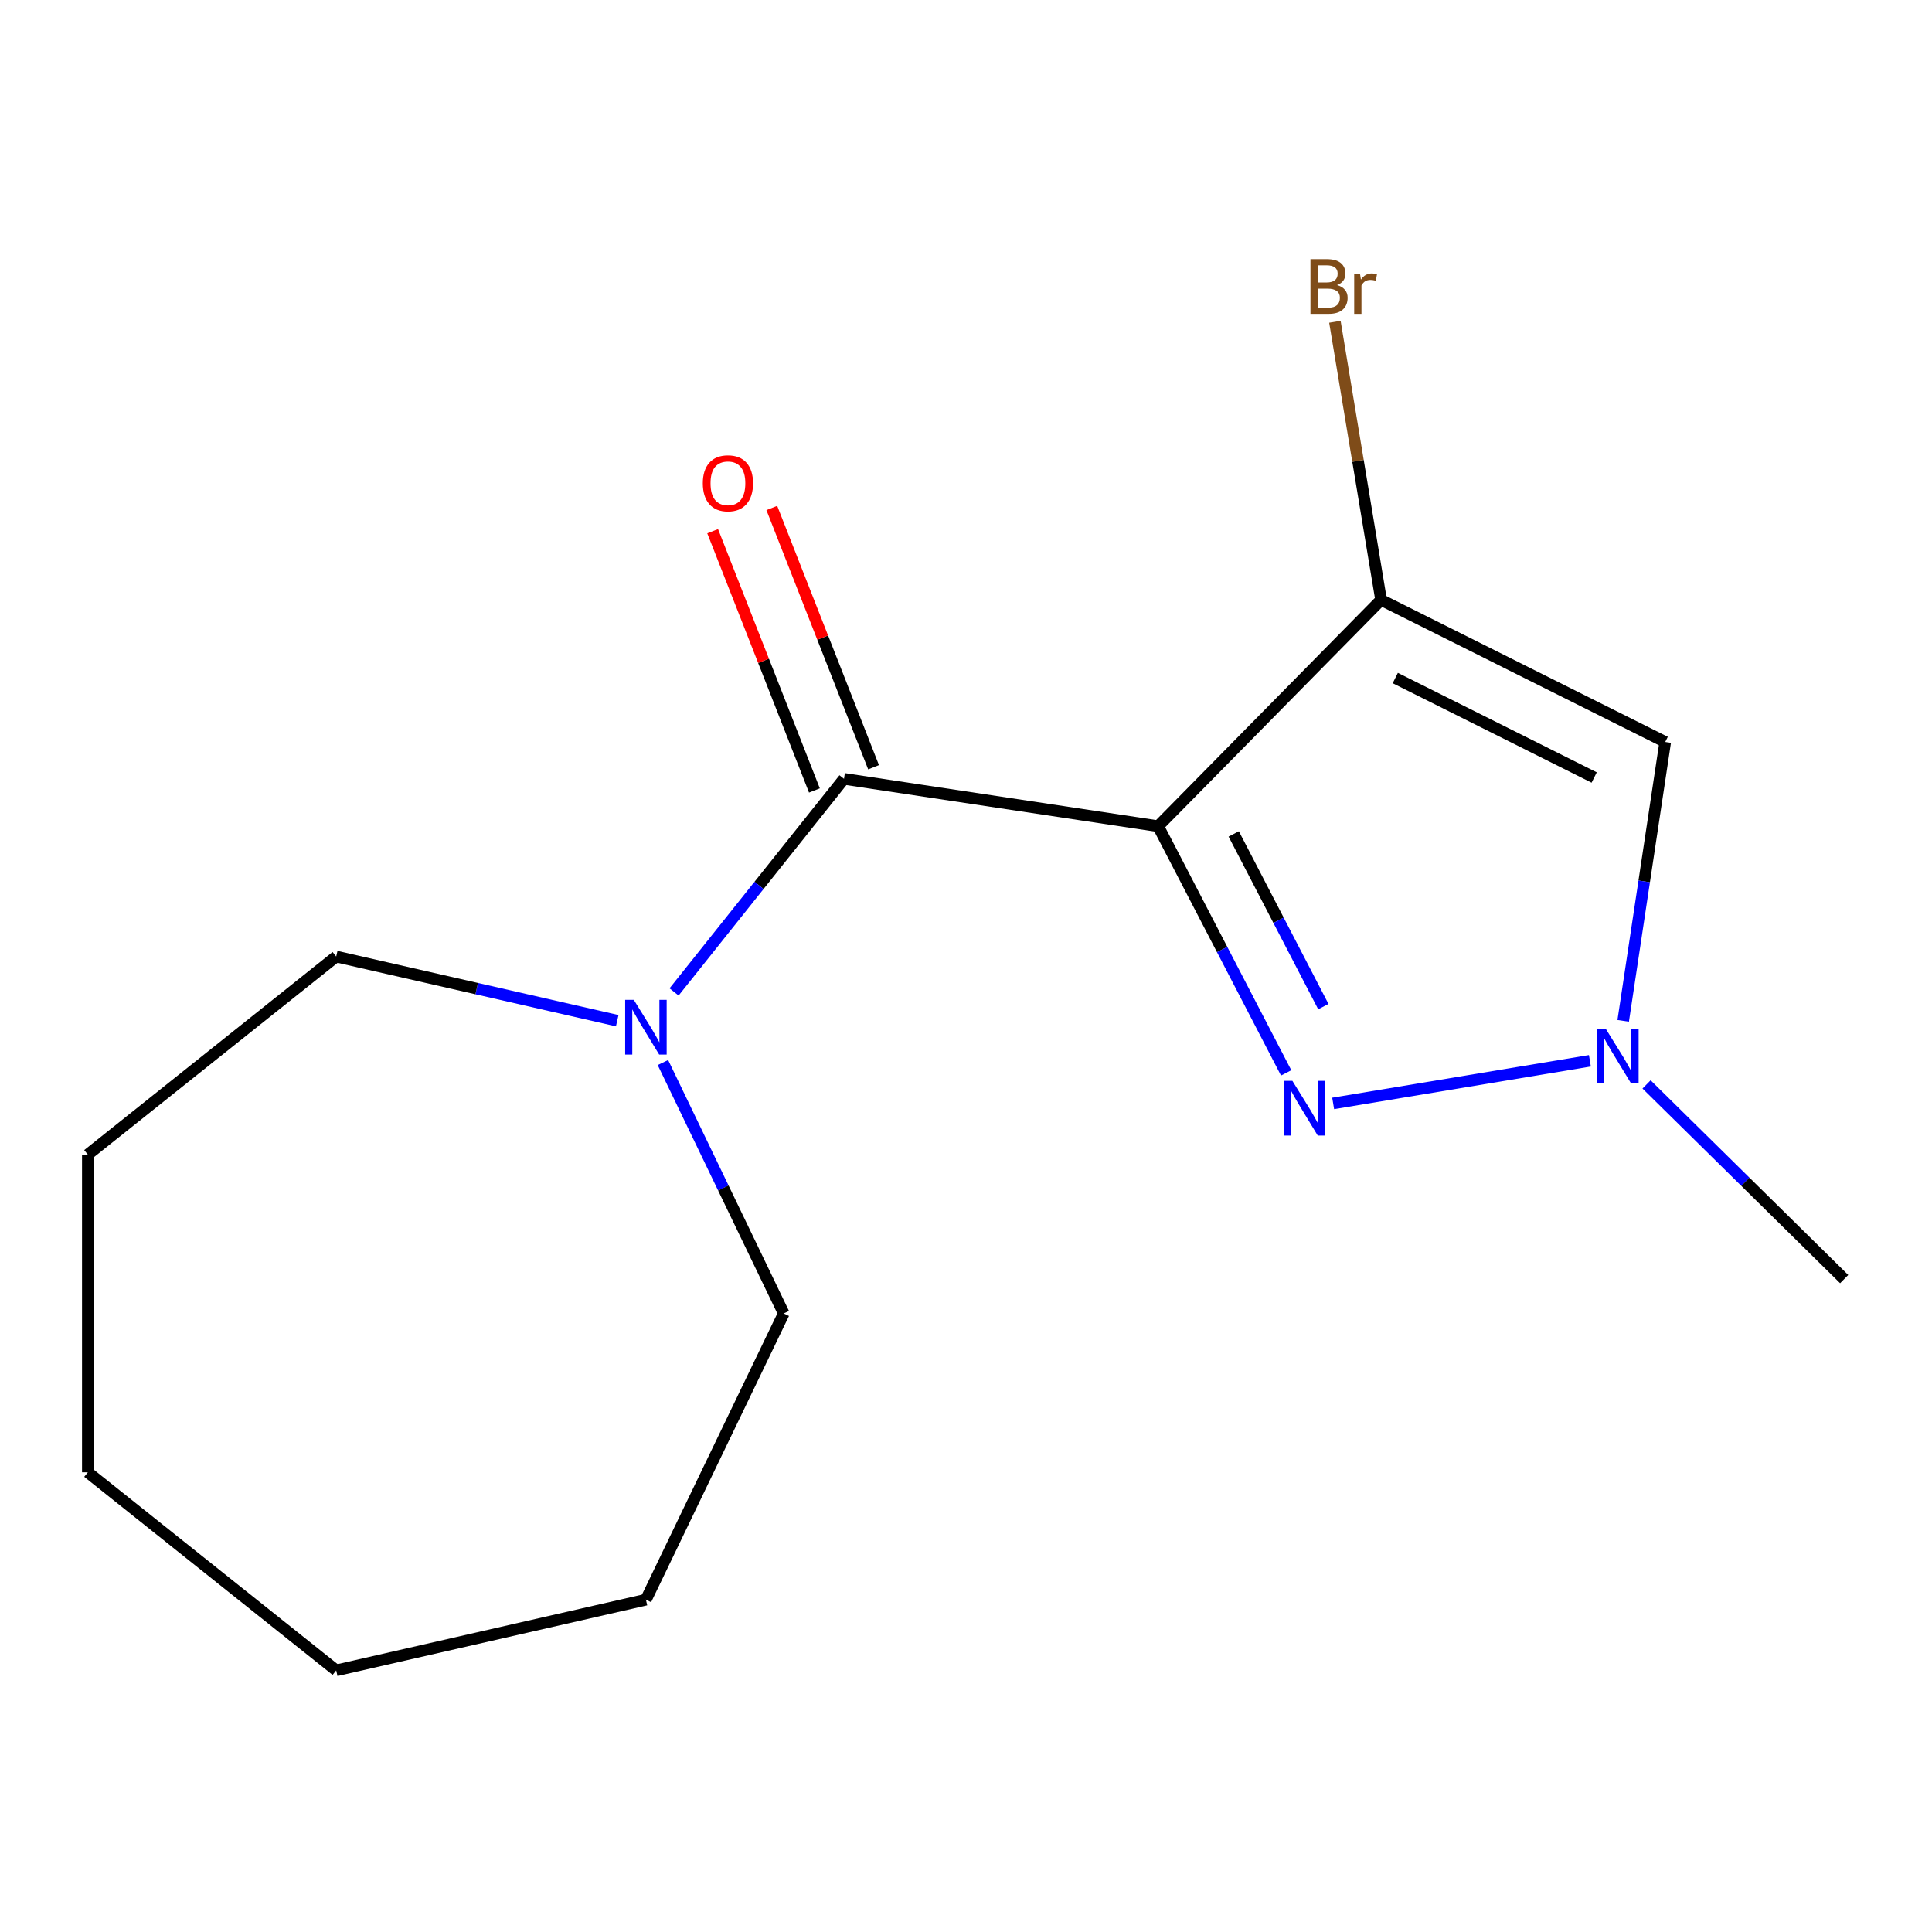 <?xml version='1.0' encoding='iso-8859-1'?>
<svg version='1.1' baseProfile='full'
              xmlns='http://www.w3.org/2000/svg'
                      xmlns:rdkit='http://www.rdkit.org/xml'
                      xmlns:xlink='http://www.w3.org/1999/xlink'
                  xml:space='preserve'
width='1000px' height='1000px' viewBox='0 0 1000 1000'>
<!-- END OF HEADER -->
<rect style='opacity:1.0;fill:#FFFFFF;stroke:none' width='1000' height='1000' x='0' y='0'> </rect>
<path class='bond-0' d='M 599.448,427.641 L 714.847,310.502' style='fill:none;fill-rule:evenodd;stroke:#000000;stroke-width:6px;stroke-linecap:butt;stroke-linejoin:miter;stroke-opacity:1' />
<path class='bond-1' d='M 599.448,427.641 L 632.579,491.48' style='fill:none;fill-rule:evenodd;stroke:#000000;stroke-width:6px;stroke-linecap:butt;stroke-linejoin:miter;stroke-opacity:1' />
<path class='bond-1' d='M 632.579,491.48 L 665.711,555.32' style='fill:none;fill-rule:evenodd;stroke:#0000FF;stroke-width:6px;stroke-linecap:butt;stroke-linejoin:miter;stroke-opacity:1' />
<path class='bond-1' d='M 638.577,431.644 L 661.769,476.331' style='fill:none;fill-rule:evenodd;stroke:#000000;stroke-width:6px;stroke-linecap:butt;stroke-linejoin:miter;stroke-opacity:1' />
<path class='bond-1' d='M 661.769,476.331 L 684.961,521.019' style='fill:none;fill-rule:evenodd;stroke:#0000FF;stroke-width:6px;stroke-linecap:butt;stroke-linejoin:miter;stroke-opacity:1' />
<path class='bond-2' d='M 599.448,427.641 L 436.85,403.133' style='fill:none;fill-rule:evenodd;stroke:#000000;stroke-width:6px;stroke-linecap:butt;stroke-linejoin:miter;stroke-opacity:1' />
<path class='bond-3' d='M 714.847,310.502 L 861.914,384.055' style='fill:none;fill-rule:evenodd;stroke:#000000;stroke-width:6px;stroke-linecap:butt;stroke-linejoin:miter;stroke-opacity:1' />
<path class='bond-3' d='M 722.197,350.948 L 825.143,402.436' style='fill:none;fill-rule:evenodd;stroke:#000000;stroke-width:6px;stroke-linecap:butt;stroke-linejoin:miter;stroke-opacity:1' />
<path class='bond-7' d='M 714.847,310.502 L 702.896,238.531' style='fill:none;fill-rule:evenodd;stroke:#000000;stroke-width:6px;stroke-linecap:butt;stroke-linejoin:miter;stroke-opacity:1' />
<path class='bond-7' d='M 702.896,238.531 L 690.944,166.559' style='fill:none;fill-rule:evenodd;stroke:#7F4C19;stroke-width:6px;stroke-linecap:butt;stroke-linejoin:miter;stroke-opacity:1' />
<path class='bond-4' d='M 690.044,571.124 L 822.932,549.057' style='fill:none;fill-rule:evenodd;stroke:#0000FF;stroke-width:6px;stroke-linecap:butt;stroke-linejoin:miter;stroke-opacity:1' />
<path class='bond-5' d='M 436.85,403.133 L 392.873,458.278' style='fill:none;fill-rule:evenodd;stroke:#000000;stroke-width:6px;stroke-linecap:butt;stroke-linejoin:miter;stroke-opacity:1' />
<path class='bond-5' d='M 392.873,458.278 L 348.897,513.422' style='fill:none;fill-rule:evenodd;stroke:#0000FF;stroke-width:6px;stroke-linecap:butt;stroke-linejoin:miter;stroke-opacity:1' />
<path class='bond-6' d='M 452.156,397.126 L 425.822,330.027' style='fill:none;fill-rule:evenodd;stroke:#000000;stroke-width:6px;stroke-linecap:butt;stroke-linejoin:miter;stroke-opacity:1' />
<path class='bond-6' d='M 425.822,330.027 L 399.488,262.929' style='fill:none;fill-rule:evenodd;stroke:#FF0000;stroke-width:6px;stroke-linecap:butt;stroke-linejoin:miter;stroke-opacity:1' />
<path class='bond-6' d='M 421.543,409.141 L 395.209,342.042' style='fill:none;fill-rule:evenodd;stroke:#000000;stroke-width:6px;stroke-linecap:butt;stroke-linejoin:miter;stroke-opacity:1' />
<path class='bond-6' d='M 395.209,342.042 L 368.874,274.944' style='fill:none;fill-rule:evenodd;stroke:#FF0000;stroke-width:6px;stroke-linecap:butt;stroke-linejoin:miter;stroke-opacity:1' />
<path class='bond-15' d='M 861.914,384.055 L 851.037,456.219' style='fill:none;fill-rule:evenodd;stroke:#000000;stroke-width:6px;stroke-linecap:butt;stroke-linejoin:miter;stroke-opacity:1' />
<path class='bond-15' d='M 851.037,456.219 L 840.16,528.382' style='fill:none;fill-rule:evenodd;stroke:#0000FF;stroke-width:6px;stroke-linecap:butt;stroke-linejoin:miter;stroke-opacity:1' />
<path class='bond-8' d='M 852.257,561.284 L 903.401,611.668' style='fill:none;fill-rule:evenodd;stroke:#0000FF;stroke-width:6px;stroke-linecap:butt;stroke-linejoin:miter;stroke-opacity:1' />
<path class='bond-8' d='M 903.401,611.668 L 954.545,662.053' style='fill:none;fill-rule:evenodd;stroke:#000000;stroke-width:6px;stroke-linecap:butt;stroke-linejoin:miter;stroke-opacity:1' />
<path class='bond-9' d='M 343.125,549.964 L 374.399,614.904' style='fill:none;fill-rule:evenodd;stroke:#0000FF;stroke-width:6px;stroke-linecap:butt;stroke-linejoin:miter;stroke-opacity:1' />
<path class='bond-9' d='M 374.399,614.904 L 405.672,679.844' style='fill:none;fill-rule:evenodd;stroke:#000000;stroke-width:6px;stroke-linecap:butt;stroke-linejoin:miter;stroke-opacity:1' />
<path class='bond-10' d='M 319.476,528.304 L 246.745,511.703' style='fill:none;fill-rule:evenodd;stroke:#0000FF;stroke-width:6px;stroke-linecap:butt;stroke-linejoin:miter;stroke-opacity:1' />
<path class='bond-10' d='M 246.745,511.703 L 174.015,495.103' style='fill:none;fill-rule:evenodd;stroke:#000000;stroke-width:6px;stroke-linecap:butt;stroke-linejoin:miter;stroke-opacity:1' />
<path class='bond-11' d='M 405.672,679.844 L 334.326,827.994' style='fill:none;fill-rule:evenodd;stroke:#000000;stroke-width:6px;stroke-linecap:butt;stroke-linejoin:miter;stroke-opacity:1' />
<path class='bond-12' d='M 174.015,495.103 L 45.455,597.626' style='fill:none;fill-rule:evenodd;stroke:#000000;stroke-width:6px;stroke-linecap:butt;stroke-linejoin:miter;stroke-opacity:1' />
<path class='bond-14' d='M 334.326,827.994 L 174.015,864.584' style='fill:none;fill-rule:evenodd;stroke:#000000;stroke-width:6px;stroke-linecap:butt;stroke-linejoin:miter;stroke-opacity:1' />
<path class='bond-13' d='M 45.455,597.626 L 45.455,762.061' style='fill:none;fill-rule:evenodd;stroke:#000000;stroke-width:6px;stroke-linecap:butt;stroke-linejoin:miter;stroke-opacity:1' />
<path class='bond-16' d='M 45.455,762.061 L 174.015,864.584' style='fill:none;fill-rule:evenodd;stroke:#000000;stroke-width:6px;stroke-linecap:butt;stroke-linejoin:miter;stroke-opacity:1' />
<path  class='atom-2' d='M 668.933 559.431
L 678.213 574.431
Q 679.133 575.911, 680.613 578.591
Q 682.093 581.271, 682.173 581.431
L 682.173 559.431
L 685.933 559.431
L 685.933 587.751
L 682.053 587.751
L 672.093 571.351
Q 670.933 569.431, 669.693 567.231
Q 668.493 565.031, 668.133 564.351
L 668.133 587.751
L 664.453 587.751
L 664.453 559.431
L 668.933 559.431
' fill='#0000FF'/>
<path  class='atom-5' d='M 831.146 532.493
L 840.426 547.493
Q 841.346 548.973, 842.826 551.653
Q 844.306 554.333, 844.386 554.493
L 844.386 532.493
L 848.146 532.493
L 848.146 560.813
L 844.266 560.813
L 834.306 544.413
Q 833.146 542.493, 831.906 540.293
Q 830.706 538.093, 830.346 537.413
L 830.346 560.813
L 826.666 560.813
L 826.666 532.493
L 831.146 532.493
' fill='#0000FF'/>
<path  class='atom-6' d='M 328.066 517.533
L 337.346 532.533
Q 338.266 534.013, 339.746 536.693
Q 341.226 539.373, 341.306 539.533
L 341.306 517.533
L 345.066 517.533
L 345.066 545.853
L 341.186 545.853
L 331.226 529.453
Q 330.066 527.533, 328.826 525.333
Q 327.626 523.133, 327.266 522.453
L 327.266 545.853
L 323.586 545.853
L 323.586 517.533
L 328.066 517.533
' fill='#0000FF'/>
<path  class='atom-7' d='M 363.775 250.145
Q 363.775 243.345, 367.135 239.545
Q 370.495 235.745, 376.775 235.745
Q 383.055 235.745, 386.415 239.545
Q 389.775 243.345, 389.775 250.145
Q 389.775 257.025, 386.375 260.945
Q 382.975 264.825, 376.775 264.825
Q 370.535 264.825, 367.135 260.945
Q 363.775 257.065, 363.775 250.145
M 376.775 261.625
Q 381.095 261.625, 383.415 258.745
Q 385.775 255.825, 385.775 250.145
Q 385.775 244.585, 383.415 241.785
Q 381.095 238.945, 376.775 238.945
Q 372.455 238.945, 370.095 241.745
Q 367.775 244.545, 367.775 250.145
Q 367.775 255.865, 370.095 258.745
Q 372.455 261.625, 376.775 261.625
' fill='#FF0000'/>
<path  class='atom-8' d='M 692.05 147.569
Q 694.77 148.329, 696.13 150.009
Q 697.53 151.649, 697.53 154.089
Q 697.53 158.009, 695.01 160.249
Q 692.53 162.449, 687.81 162.449
L 678.29 162.449
L 678.29 134.129
L 686.65 134.129
Q 691.49 134.129, 693.93 136.089
Q 696.37 138.049, 696.37 141.649
Q 696.37 145.929, 692.05 147.569
M 682.09 137.329
L 682.09 146.209
L 686.65 146.209
Q 689.45 146.209, 690.89 145.089
Q 692.37 143.929, 692.37 141.649
Q 692.37 137.329, 686.65 137.329
L 682.09 137.329
M 687.81 159.249
Q 690.57 159.249, 692.05 157.929
Q 693.53 156.609, 693.53 154.089
Q 693.53 151.769, 691.89 150.609
Q 690.29 149.409, 687.21 149.409
L 682.09 149.409
L 682.09 159.249
L 687.81 159.249
' fill='#7F4C19'/>
<path  class='atom-8' d='M 703.97 141.889
L 704.41 144.729
Q 706.57 141.529, 710.09 141.529
Q 711.21 141.529, 712.73 141.929
L 712.13 145.289
Q 710.41 144.889, 709.45 144.889
Q 707.77 144.889, 706.65 145.569
Q 705.57 146.209, 704.69 147.769
L 704.69 162.449
L 700.93 162.449
L 700.93 141.889
L 703.97 141.889
' fill='#7F4C19'/>
</svg>
